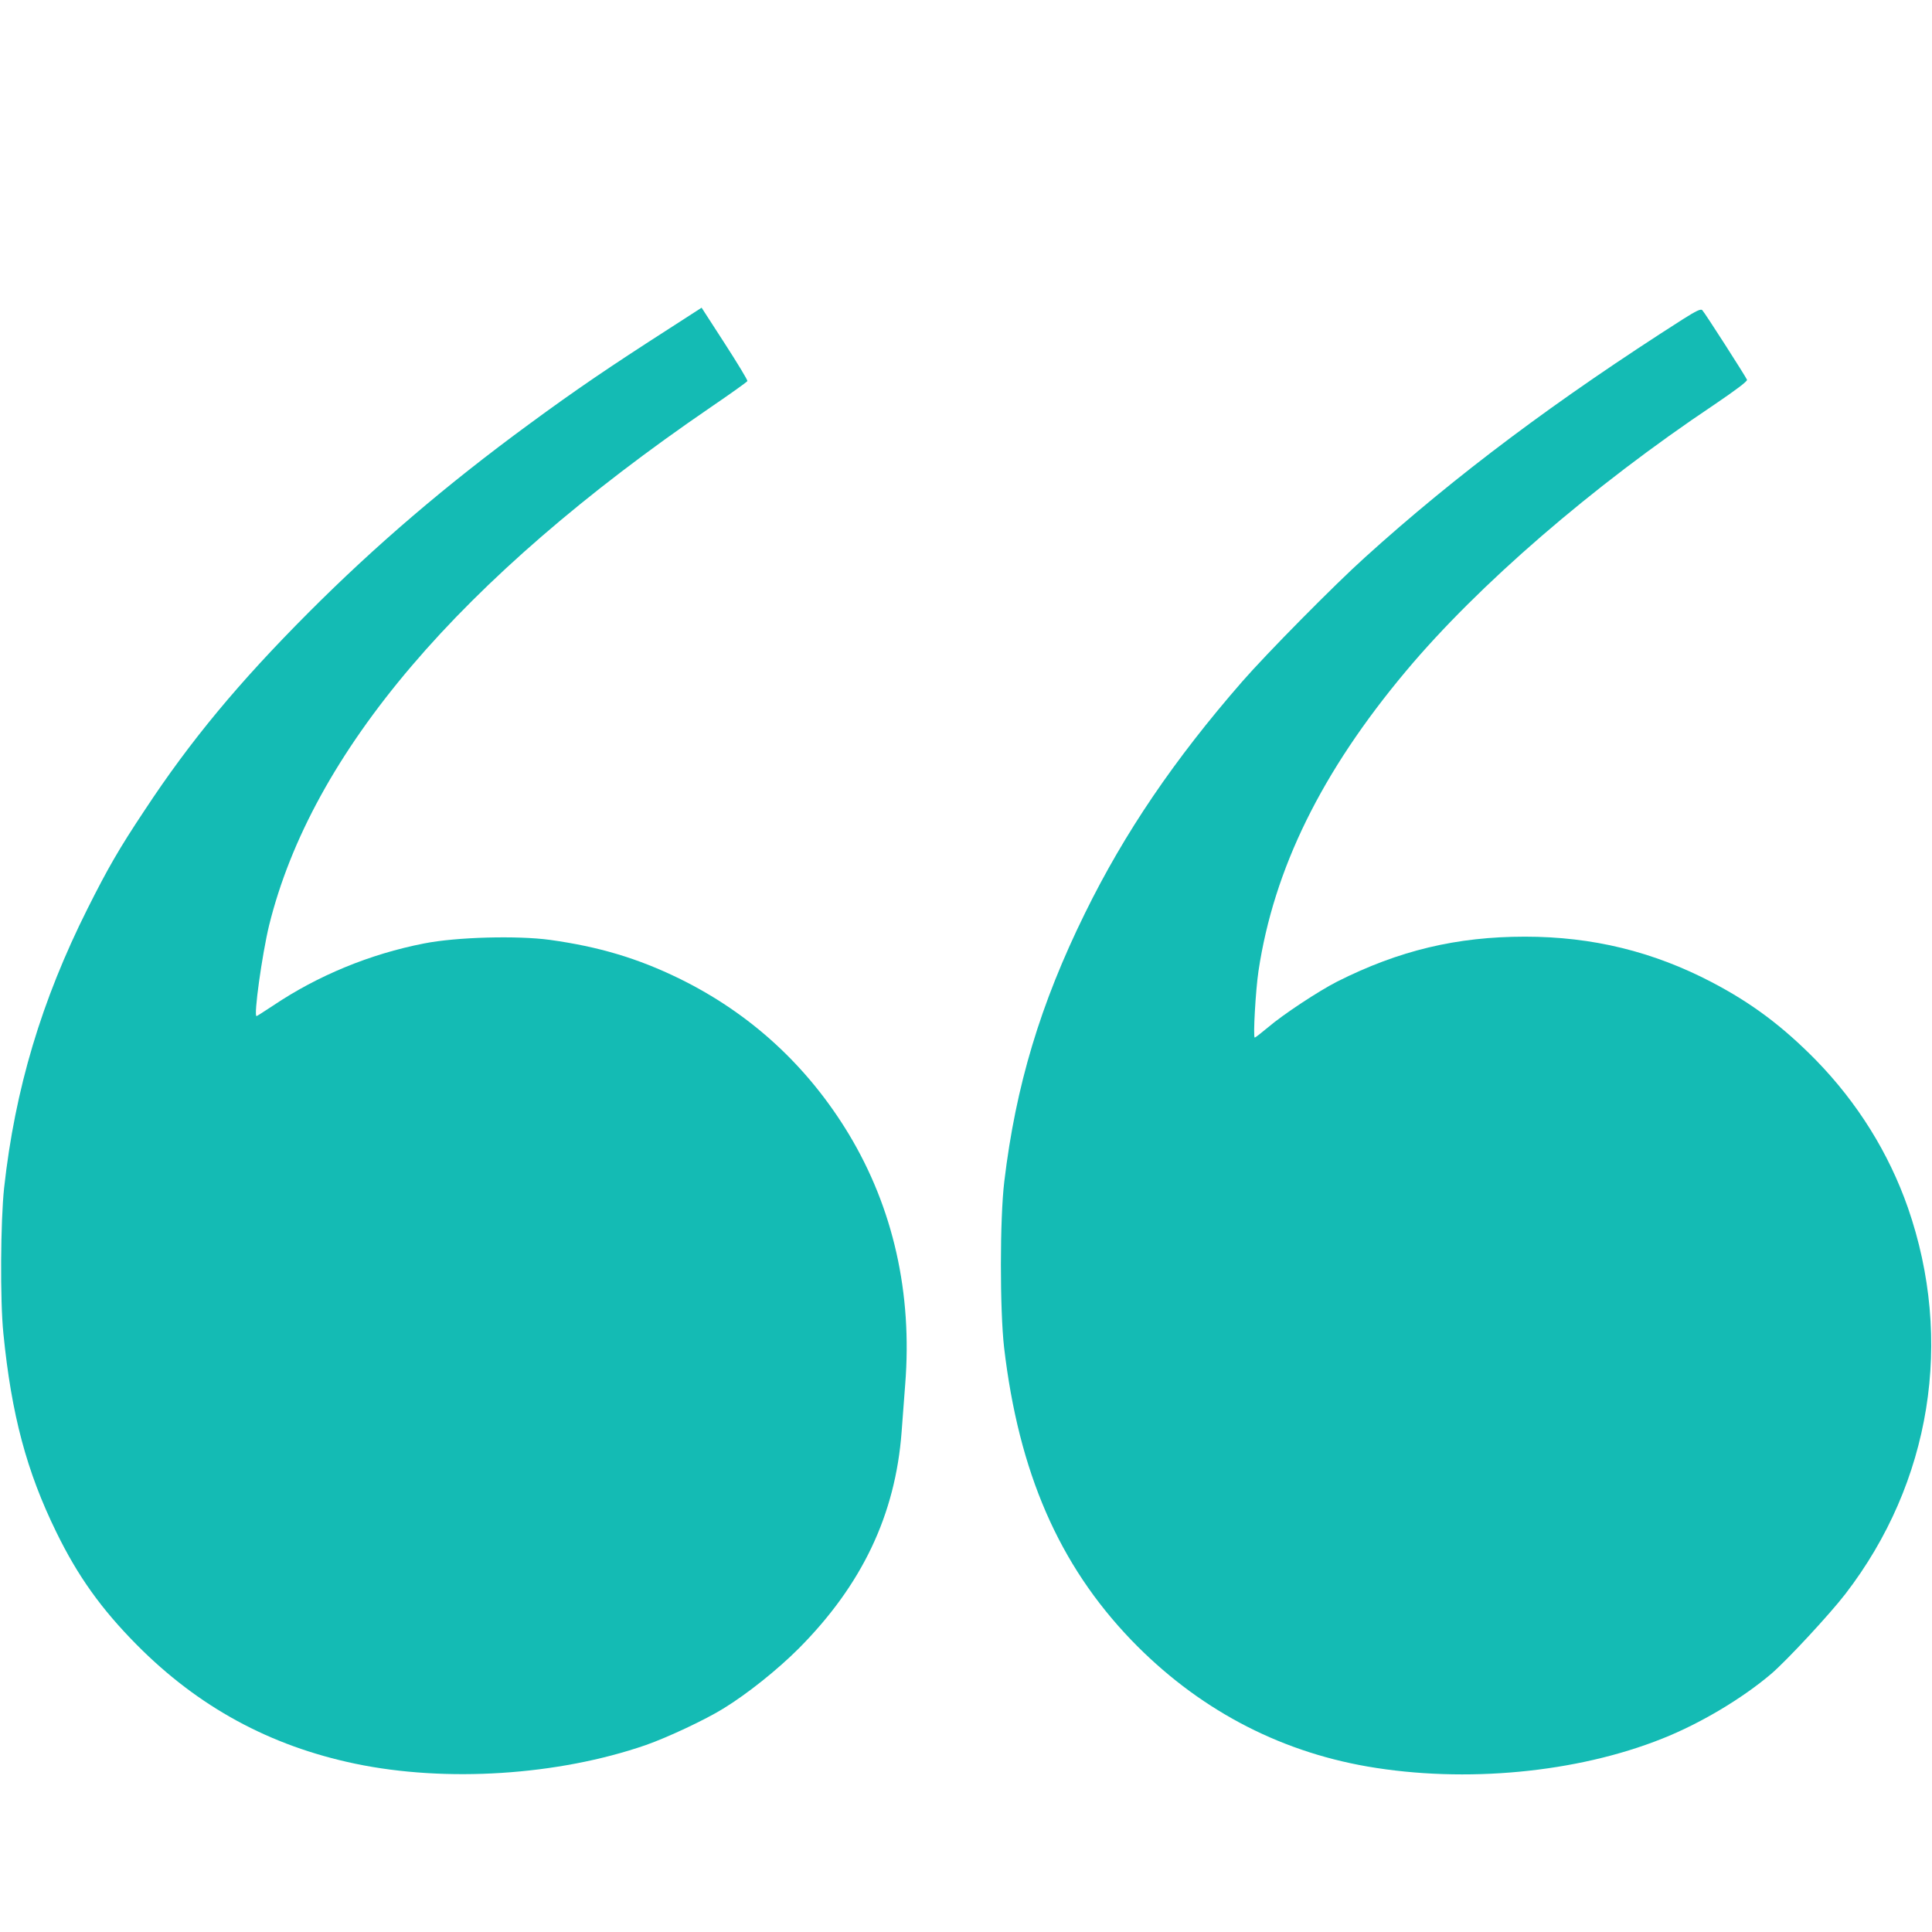 <?xml version="1.0" encoding="UTF-8"?> <svg xmlns="http://www.w3.org/2000/svg" width="121" height="121" viewBox="0 0 121 121" fill="none"> <path d="M41.891 20.593C38.193 22.968 36.109 24.38 33.107 26.587C27.942 30.374 23.528 34.15 19.326 38.362C14.957 42.743 11.921 46.395 9.053 50.754C7.45 53.162 6.745 54.395 5.479 56.916C2.599 62.663 0.941 68.198 0.258 74.393C0.034 76.477 5.18035e-06 81.474 0.213 83.524C0.717 88.6 1.669 92.162 3.529 95.96C4.874 98.717 6.341 100.767 8.571 103.019C12.425 106.907 16.895 109.338 22.239 110.458C27.92 111.646 34.933 111.198 40.445 109.293C41.79 108.822 44.165 107.713 45.319 106.996C46.798 106.089 48.68 104.587 50.025 103.243C53.991 99.254 56.075 94.874 56.467 89.686C56.534 88.824 56.635 87.49 56.691 86.718C57.15 80.992 55.94 75.648 53.162 71.032C50.574 66.752 46.988 63.459 42.518 61.274C39.919 60.008 37.499 59.291 34.451 58.865C32.39 58.585 28.581 58.686 26.553 59.089C23.169 59.75 19.909 61.095 17.108 62.977C16.559 63.335 16.1 63.638 16.066 63.638C15.876 63.638 16.413 59.784 16.85 57.969C19.528 47.124 28.771 36.267 44.535 25.489C45.767 24.649 46.787 23.921 46.809 23.865C46.831 23.809 46.193 22.756 45.397 21.523L43.941 19.271L41.891 20.593Z" fill="#14BBB4"></path> <path d="M105.427 19.976C97.517 25.018 91.176 29.757 85.484 34.911C83.602 36.602 79.3 40.961 77.799 42.686C73.541 47.571 70.427 52.153 67.951 57.195C65.161 62.864 63.615 67.995 62.898 74.001C62.617 76.331 62.617 82.022 62.886 84.397C63.805 92.218 66.315 97.988 70.841 102.704C74.942 106.962 79.961 109.651 85.652 110.637C91.769 111.69 98.749 111.029 104.105 108.889C106.48 107.948 109.113 106.379 110.928 104.833C111.891 104.015 114.603 101.091 115.577 99.825C120.944 92.856 122.378 83.938 119.487 75.625C118.289 72.208 116.339 69.071 113.729 66.393C111.656 64.287 109.74 62.842 107.219 61.52C103.533 59.593 99.735 58.663 95.512 58.663C91.232 58.663 87.624 59.525 83.748 61.475C82.605 62.057 80.353 63.536 79.401 64.354C78.986 64.701 78.628 64.981 78.583 64.981C78.471 64.981 78.639 62.013 78.818 60.814C79.782 54.416 82.762 48.344 88.061 42.025C92.576 36.636 99.713 30.463 107.365 25.343C108.721 24.424 109.449 23.875 109.415 23.785C109.326 23.573 106.771 19.584 106.614 19.427C106.525 19.326 106.222 19.472 105.427 19.976Z" fill="#14BBB4"></path> </svg> 